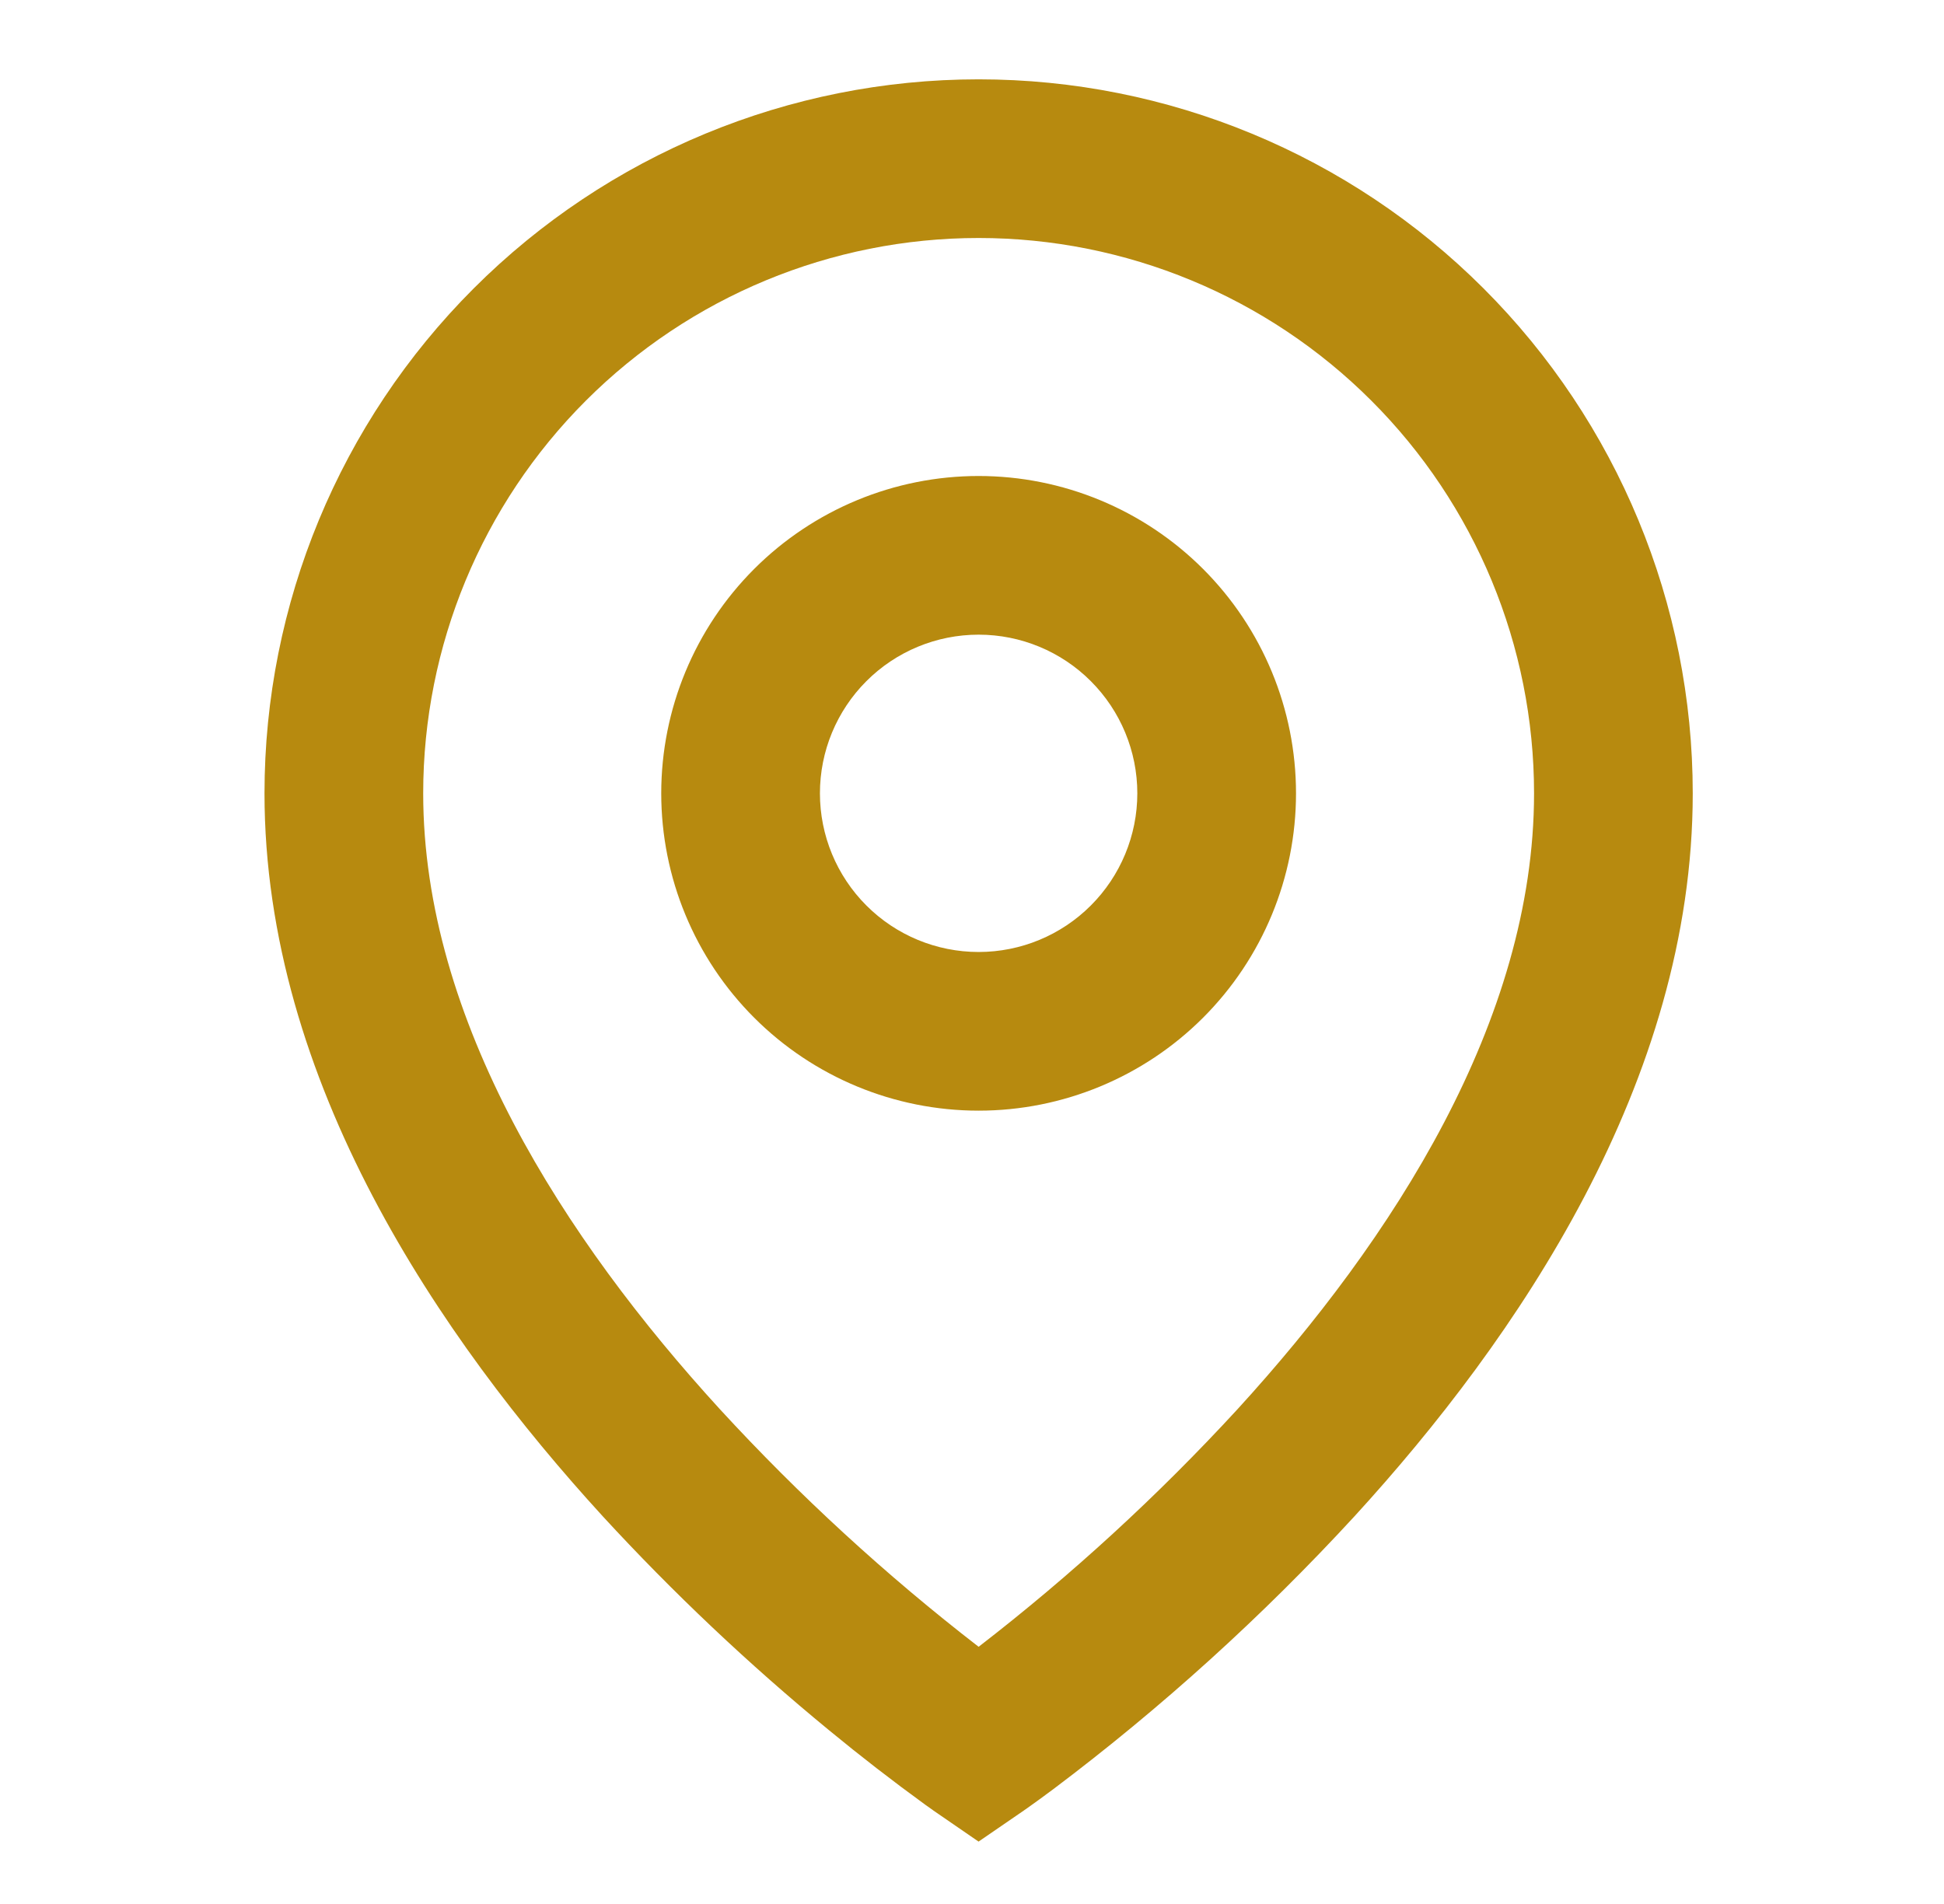 <svg width="49" height="48" viewBox="0 0 49 48" fill="none" xmlns="http://www.w3.org/2000/svg">
<g id="tdesign:location">
<path id="Vector" d="M24.667 6C20.954 6 17.393 7.475 14.767 10.101C12.142 12.726 10.667 16.287 10.667 20C10.667 25.724 14.231 31.246 18.143 35.524C20.144 37.702 22.327 39.707 24.667 41.516C27.007 39.708 29.189 37.705 31.191 35.528C35.103 31.246 38.667 25.726 38.667 20C38.667 16.287 37.192 12.726 34.566 10.101C31.941 7.475 28.38 6 24.667 6ZM24.667 46.428L23.533 45.648L23.527 45.644L23.515 45.634L23.475 45.606L23.325 45.5C22.497 44.898 21.687 44.271 20.897 43.62C18.872 41.956 16.965 40.153 15.191 38.224C11.103 33.752 6.667 27.274 6.667 20C6.667 15.226 8.563 10.648 11.939 7.272C15.315 3.896 19.893 2 24.667 2C29.441 2 34.019 3.896 37.395 7.272C40.77 10.648 42.667 15.226 42.667 20C42.667 27.274 38.231 33.754 34.143 38.224C31.826 40.743 29.285 43.046 26.551 45.104C26.323 45.274 26.093 45.442 25.861 45.606L25.819 45.634L25.807 45.644L25.803 45.646L24.667 46.426V46.428ZM24.667 16C23.606 16 22.588 16.421 21.838 17.172C21.088 17.922 20.667 18.939 20.667 20C20.667 21.061 21.088 22.078 21.838 22.828C22.588 23.579 23.606 24 24.667 24C25.728 24 26.745 23.579 27.495 22.828C28.245 22.078 28.667 21.061 28.667 20C28.667 18.939 28.245 17.922 27.495 17.172C26.745 16.421 25.728 16 24.667 16ZM16.667 20C16.667 17.878 17.51 15.843 19.01 14.343C20.51 12.843 22.545 12 24.667 12C26.788 12 28.823 12.843 30.324 14.343C31.824 15.843 32.667 17.878 32.667 20C32.667 22.122 31.824 24.157 30.324 25.657C28.823 27.157 26.788 28 24.667 28C22.545 28 20.51 27.157 19.01 25.657C17.51 24.157 16.667 22.122 16.667 20Z" fill="#B78A0F"/>
</g>
</svg>
